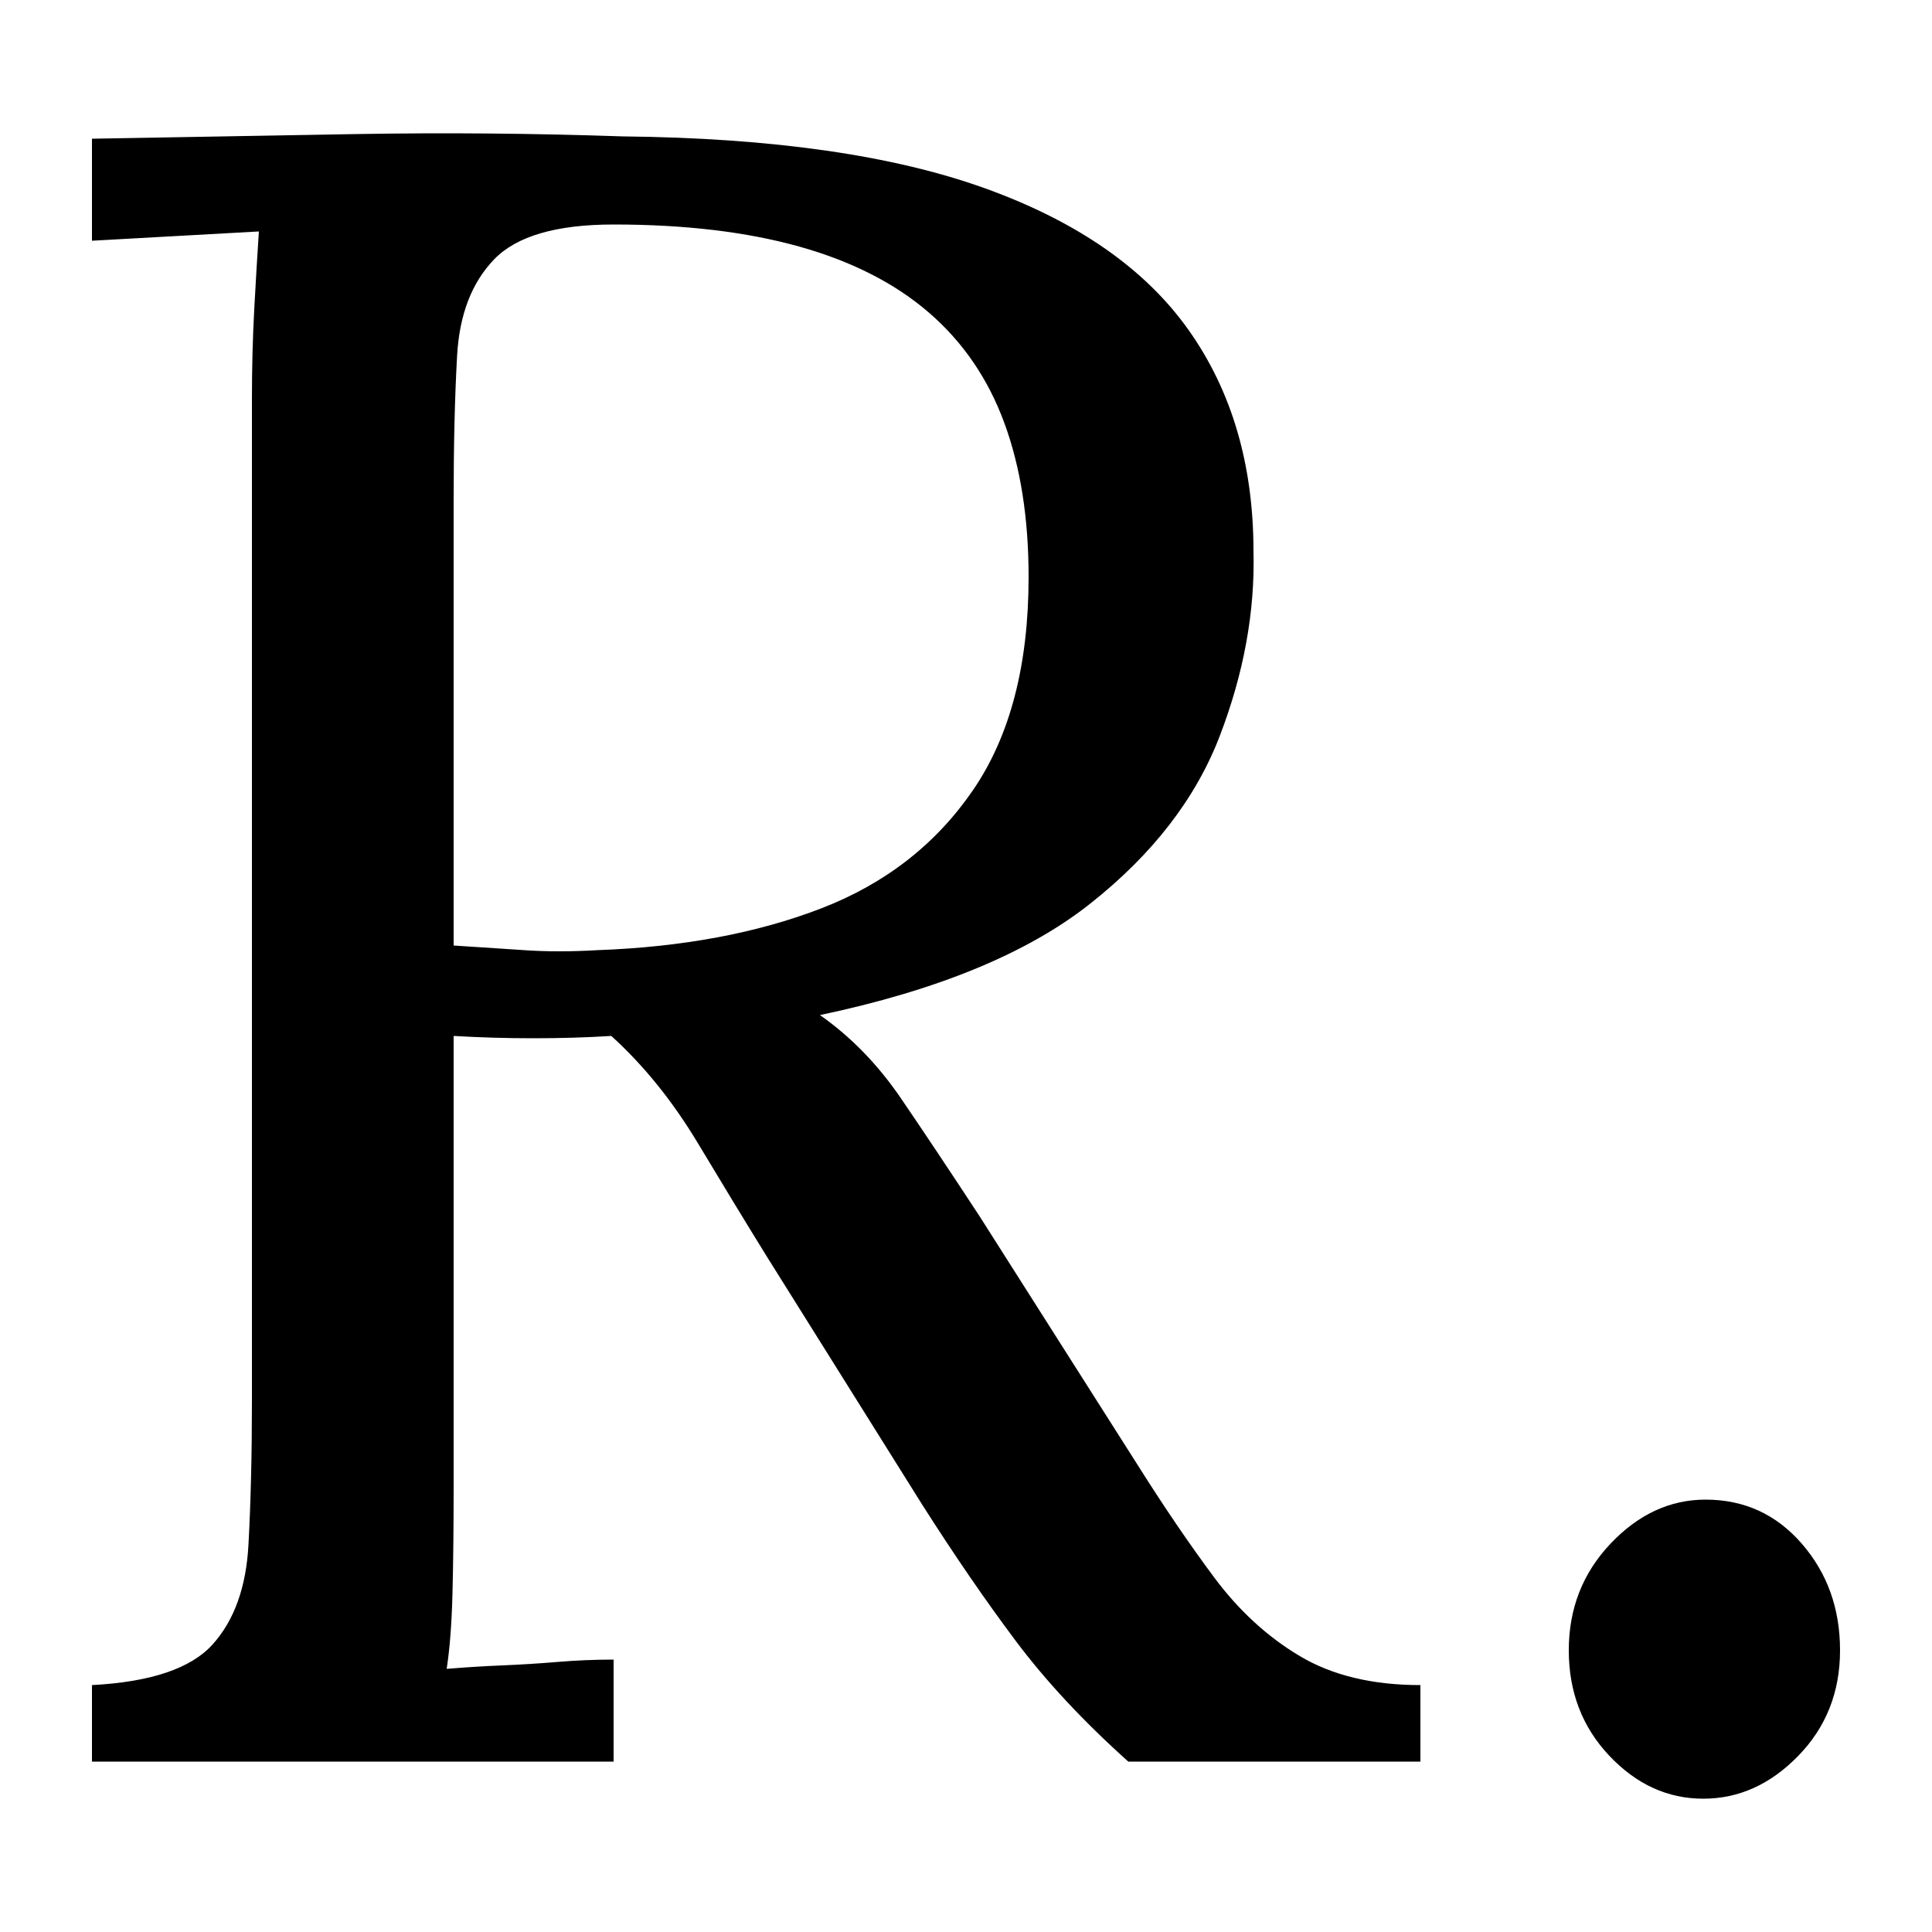 <svg xmlns="http://www.w3.org/2000/svg" width="256" height="256" viewBox="0 0 100 100"><path fill="#000000" d="M31.76 91.18L4.76 91.18L4.76 87.22Q9.32 86.98 11.00 85.12Q12.68 83.26 12.86 79.96Q13.04 76.66 13.04 72.46L13.04 72.46L13.04 20.62Q13.04 18.22 13.16 16Q13.28 13.78 13.40 11.98L13.40 11.98Q11.24 12.10 9.08 12.22Q6.92 12.34 4.76 12.46L4.76 12.46L4.76 7.18Q11.48 7.06 18.38 6.94Q25.28 6.82 32.24 7.06L32.24 7.06Q43.88 7.18 51.02 9.76Q58.16 12.34 61.52 17.08Q64.88 21.82 64.88 28.54L64.88 28.54Q65 33.22 63.14 38.08Q61.28 42.94 56.42 46.78Q51.56 50.62 42.44 52.54L42.44 52.54Q44.84 54.22 46.64 56.86Q48.44 59.50 50.72 62.98L50.72 62.98L58.88 75.82Q60.92 79.06 62.84 81.64Q64.76 84.22 67.28 85.72Q69.80 87.22 73.52 87.22L73.52 87.22L73.52 91.18L58.40 91.18Q54.92 88.06 52.58 84.94Q50.24 81.82 47.72 77.86L47.72 77.86L39.68 65.02Q38.12 62.50 36.14 59.20Q34.16 55.90 31.64 53.62L31.64 53.62Q29.72 53.74 27.62 53.74Q25.52 53.74 23.48 53.62L23.48 53.62L23.48 76.90Q23.48 80.14 23.42 82.48Q23.36 84.82 23.12 86.38L23.12 86.38Q24.56 86.26 26 86.20Q27.44 86.14 28.88 86.02Q30.32 85.90 31.76 85.90L31.76 85.90L31.76 91.18ZM30.92 49.18L30.92 49.18Q37.52 48.94 42.50 47.02Q47.48 45.10 50.36 40.90Q53.24 36.70 53.24 29.86L53.24 29.86Q53.24 25.30 51.98 21.88Q50.72 18.46 48.08 16.18Q45.44 13.90 41.36 12.76Q37.28 11.62 31.76 11.62L31.76 11.62Q27.32 11.62 25.58 13.42Q23.84 15.22 23.66 18.40Q23.48 21.58 23.48 25.90L23.48 25.90L23.48 48.94Q25.40 49.06 27.14 49.18Q28.88 49.30 30.92 49.18ZM88.16 93.10L88.16 93.10Q85.40 93.10 83.30 90.88Q81.20 88.66 81.20 85.42L81.20 85.42Q81.20 82.18 83.36 79.90Q85.52 77.62 88.28 77.62L88.28 77.62Q91.28 77.62 93.26 79.90Q95.24 82.18 95.24 85.42L95.24 85.42Q95.24 88.66 93.08 90.88Q90.92 93.10 88.16 93.10Z"></path></svg>